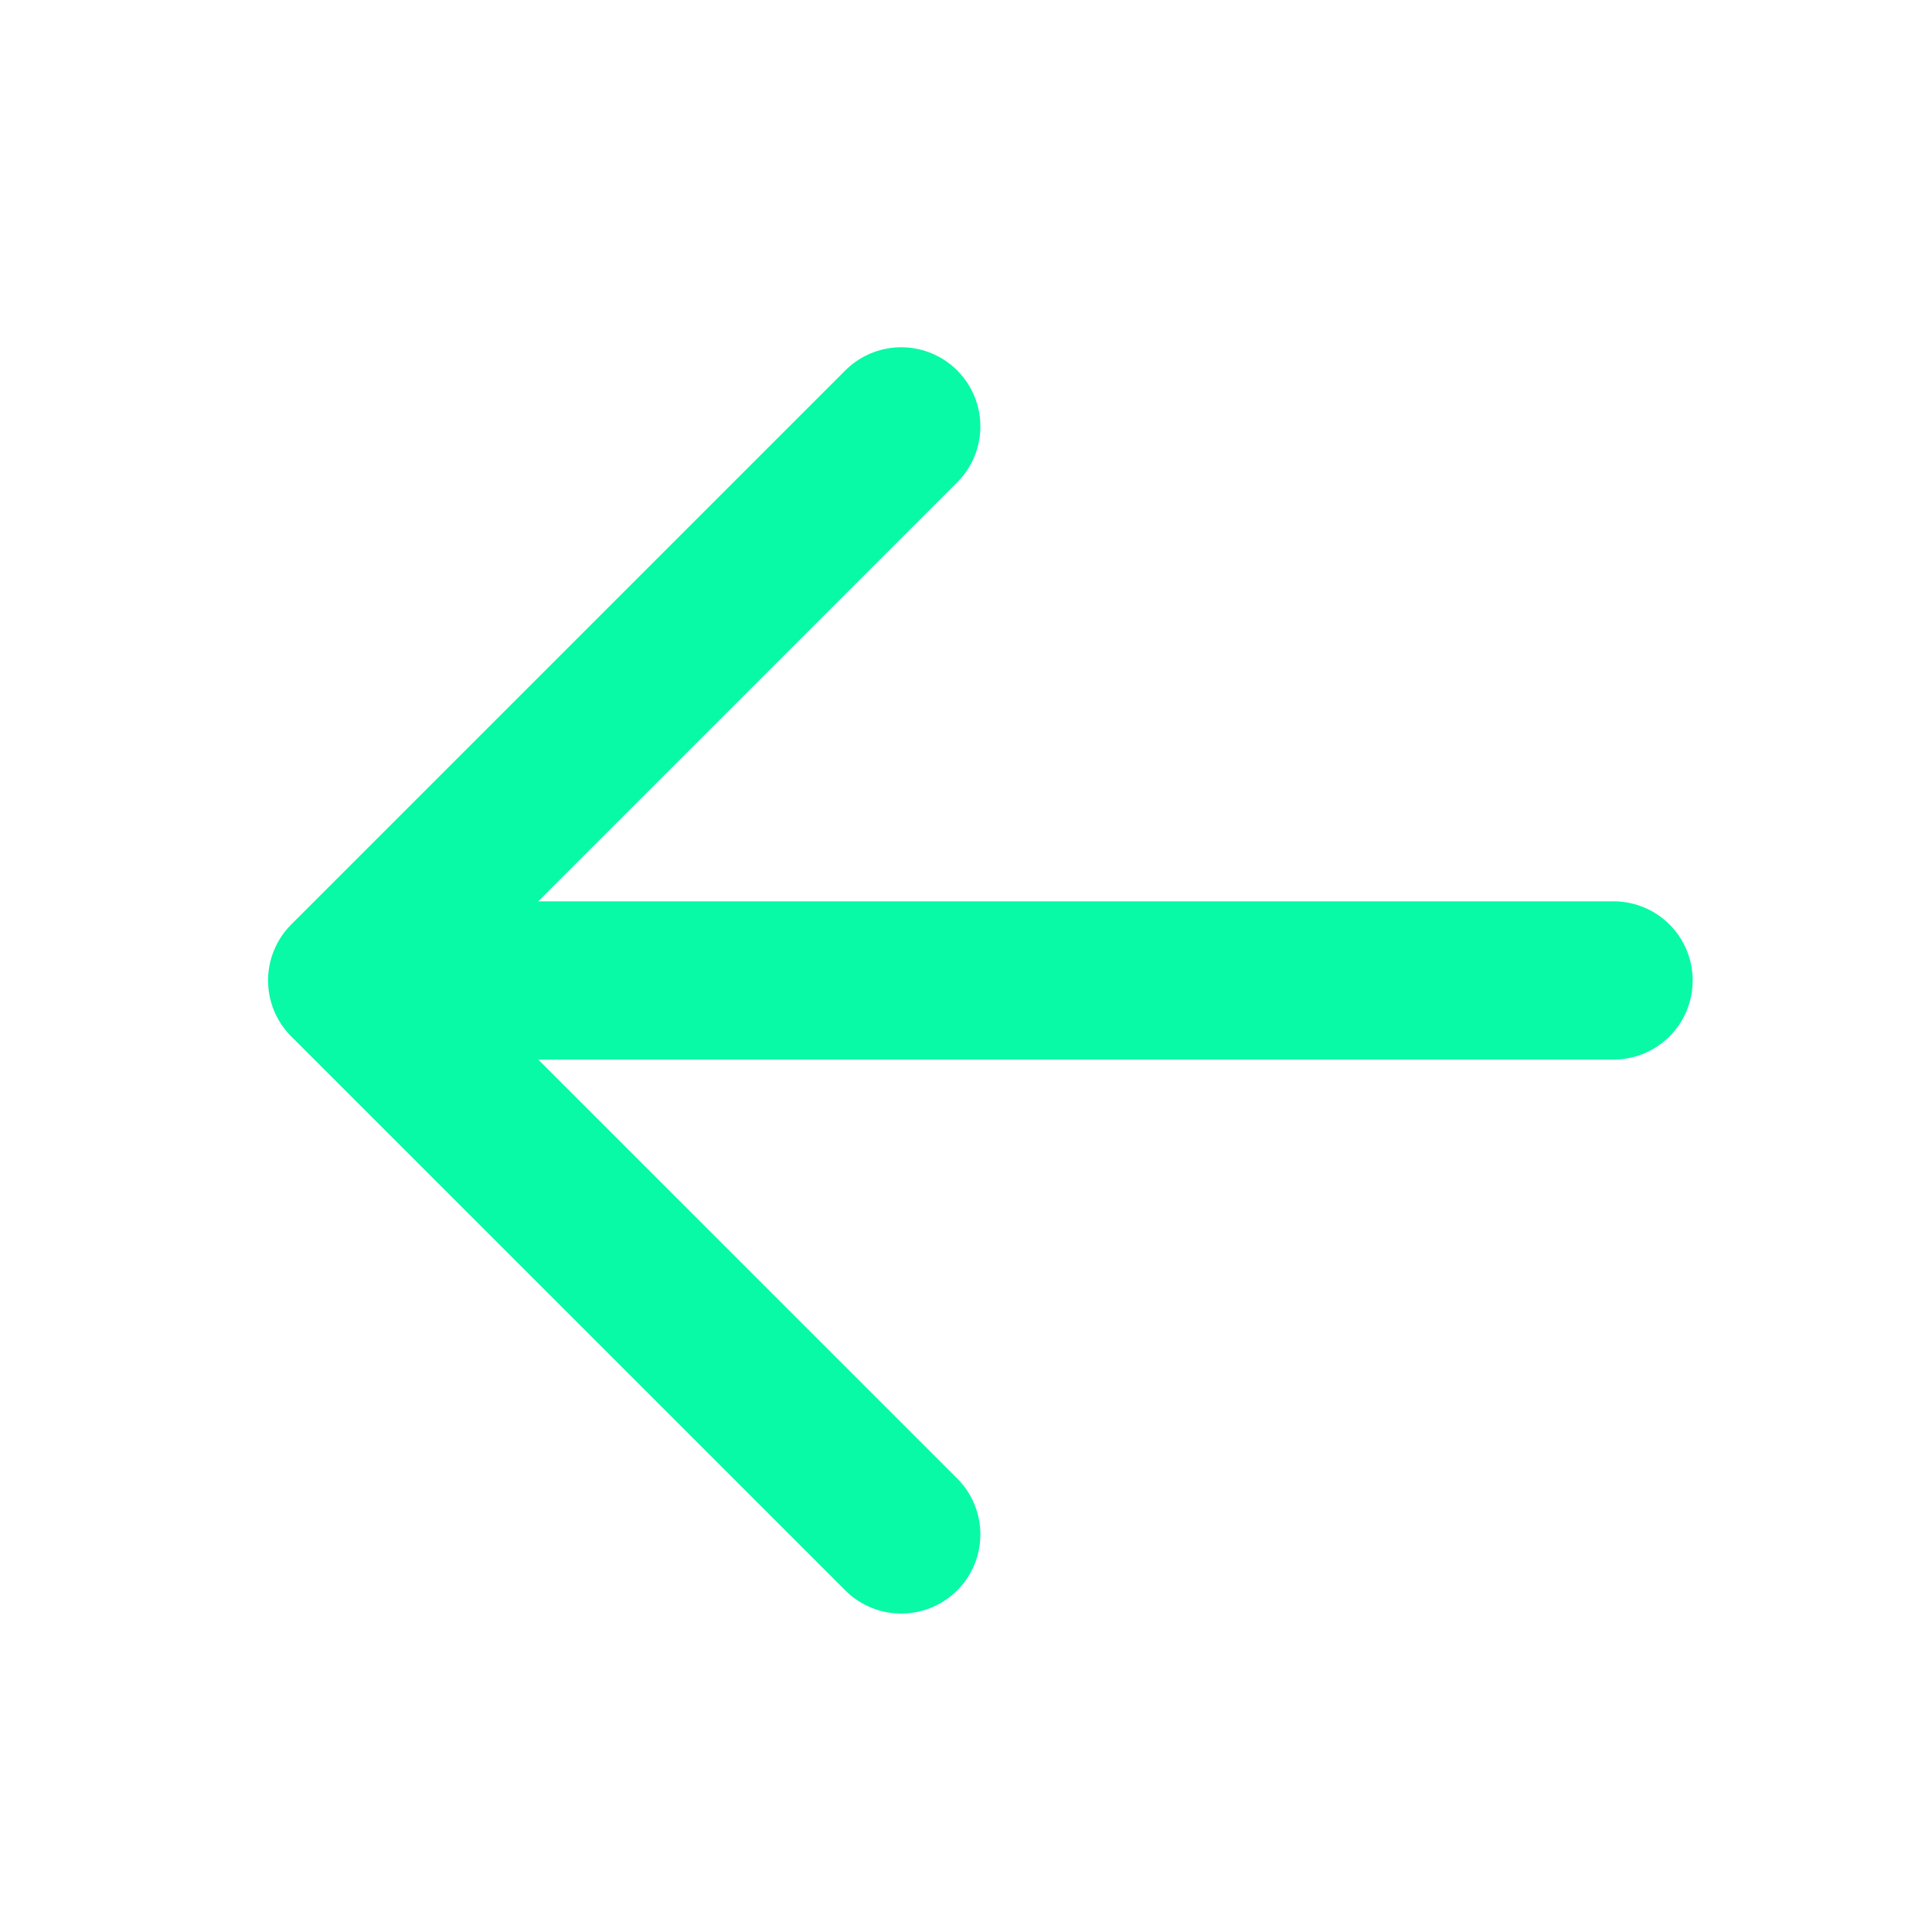 <svg width="23" height="23" viewBox="0 0 23 23" fill="none" xmlns="http://www.w3.org/2000/svg">
<path d="M10.729 5.076L4.133 11.672L10.729 18.267M4.133 11.672H19.209" stroke="#08FAA6" stroke-width="1.884" stroke-linecap="round" stroke-linejoin="round"/>
</svg>
